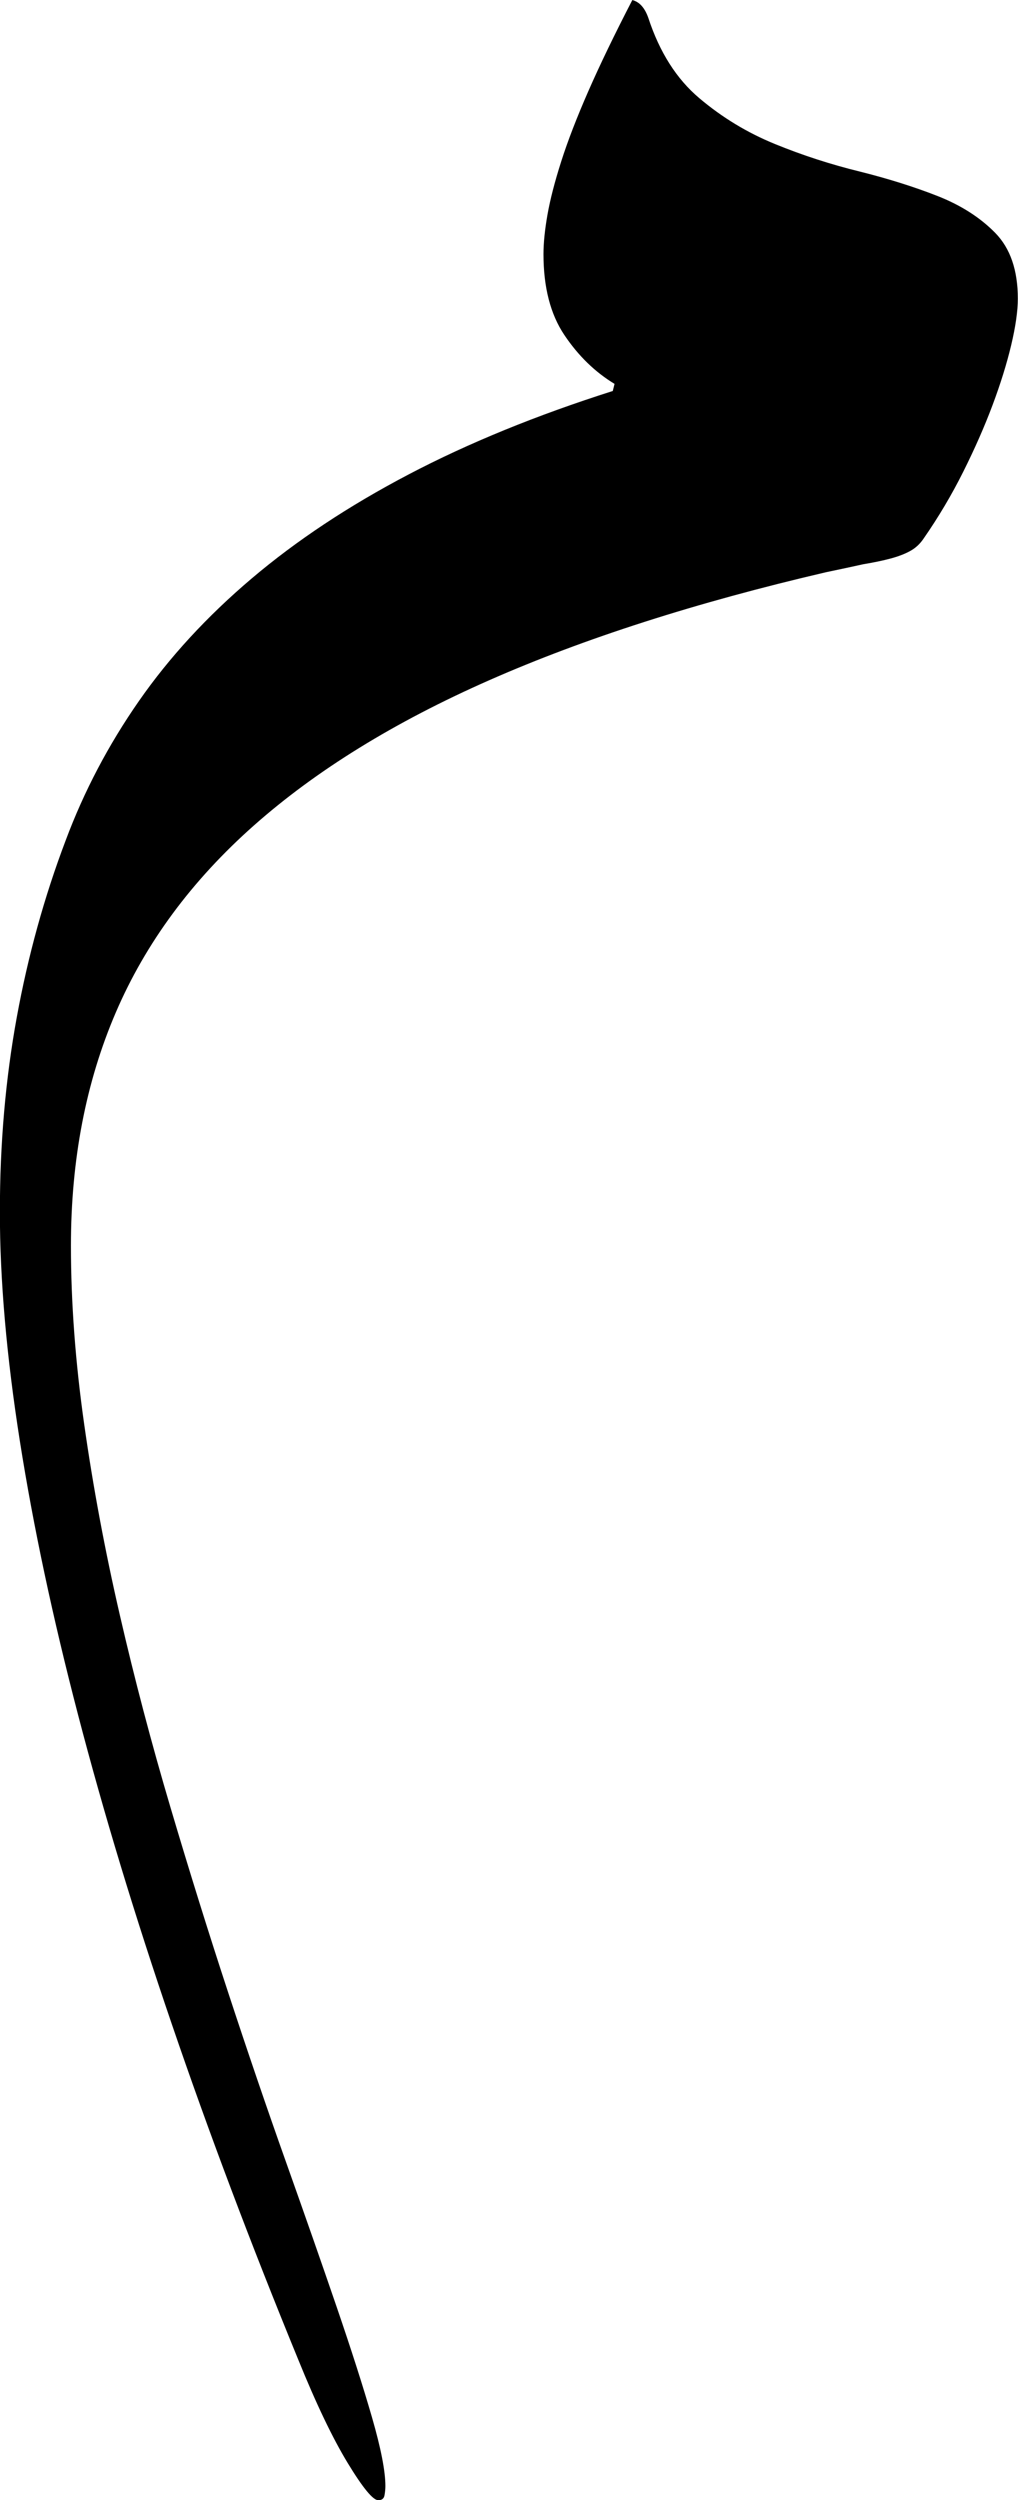 <?xml version="1.0" encoding="UTF-8"?>
<!DOCTYPE svg PUBLIC '-//W3C//DTD SVG 1.0//EN'
          'http://www.w3.org/TR/2001/REC-SVG-20010904/DTD/svg10.dtd'>
<svg height="343.5" preserveAspectRatio="xMidYMid meet" version="1.0" viewBox="182.9 87.4 139.9 343.5" width="139.9" xmlns="http://www.w3.org/2000/svg" xmlns:xlink="http://www.w3.org/1999/xlink" zoomAndPan="magnify"
><g id="change1_1"
  ><path d="M267.354,140.143c-2.686-1.627-4.985-3.864-6.896-6.714c-1.913-2.848-2.869-6.55-2.869-11.108 c0-1.545,0.184-3.357,0.55-5.432s0.995-4.517,1.892-7.324c0.895-2.808,2.137-6.021,3.724-9.644 c1.587-3.62,3.601-7.792,6.042-12.512c0.977,0.244,1.709,1.059,2.197,2.441c1.545,4.721,3.886,8.404,7.02,11.047 c3.132,2.646,6.592,4.742,10.376,6.287c3.784,1.547,7.669,2.808,11.657,3.784c3.906,0.977,7.466,2.096,10.682,3.357 c3.214,1.263,5.859,2.951,7.935,5.066c2.075,2.117,3.112,5.127,3.112,9.033c0,1.709-0.305,3.845-0.915,6.409 s-1.465,5.31-2.563,8.24s-2.441,5.981-4.028,9.155s-3.399,6.226-5.433,9.155c-0.488,0.732-1.098,1.303-1.83,1.709 c-0.732,0.408-1.629,0.753-2.686,1.038c-1.059,0.286-2.32,0.549-3.785,0.793c-1.465,0.326-3.174,0.692-5.127,1.099 c-17.822,4.15-33.244,9.094-46.264,14.832c-13.021,5.737-23.804,12.39-32.349,19.958s-14.874,16.134-18.982,25.696 c-4.11,9.563-6.165,20.245-6.165,32.043c0,7.813,0.61,16.011,1.831,24.598c1.221,8.585,2.848,17.293,4.883,26.123 c2.033,8.83,4.353,17.639,6.958,26.428c2.604,8.789,5.249,17.273,7.935,25.451c2.686,8.18,5.329,15.932,7.935,23.256 c2.604,7.324,4.923,13.955,6.958,19.896c2.033,5.939,3.662,11.027,4.883,15.26c1.221,4.23,1.831,7.363,1.831,9.398 c0,0.406-0.042,0.834-0.122,1.281c-0.082,0.447-0.366,0.672-0.854,0.672c-0.732,0-2.136-1.709-4.211-5.127 s-4.333-8.139-6.775-14.16c-6.512-15.869-12.31-31.25-17.395-46.143c-5.087-14.893-9.38-29.053-12.878-42.48 c-3.5-13.428-6.165-25.961-7.996-37.598c-1.831-11.639-2.747-22.137-2.747-31.494c0-9.357,0.772-18.268,2.319-26.733 c1.545-8.463,3.784-16.56,6.714-24.292c2.521-6.754,5.878-13.142,10.071-19.165c4.19-6.021,9.357-11.637,15.503-16.846 c6.144-5.207,13.325-9.968,21.545-14.282c8.219-4.313,17.578-8.137,28.076-11.475L267.354,140.143z"
  /></g
></svg
>
